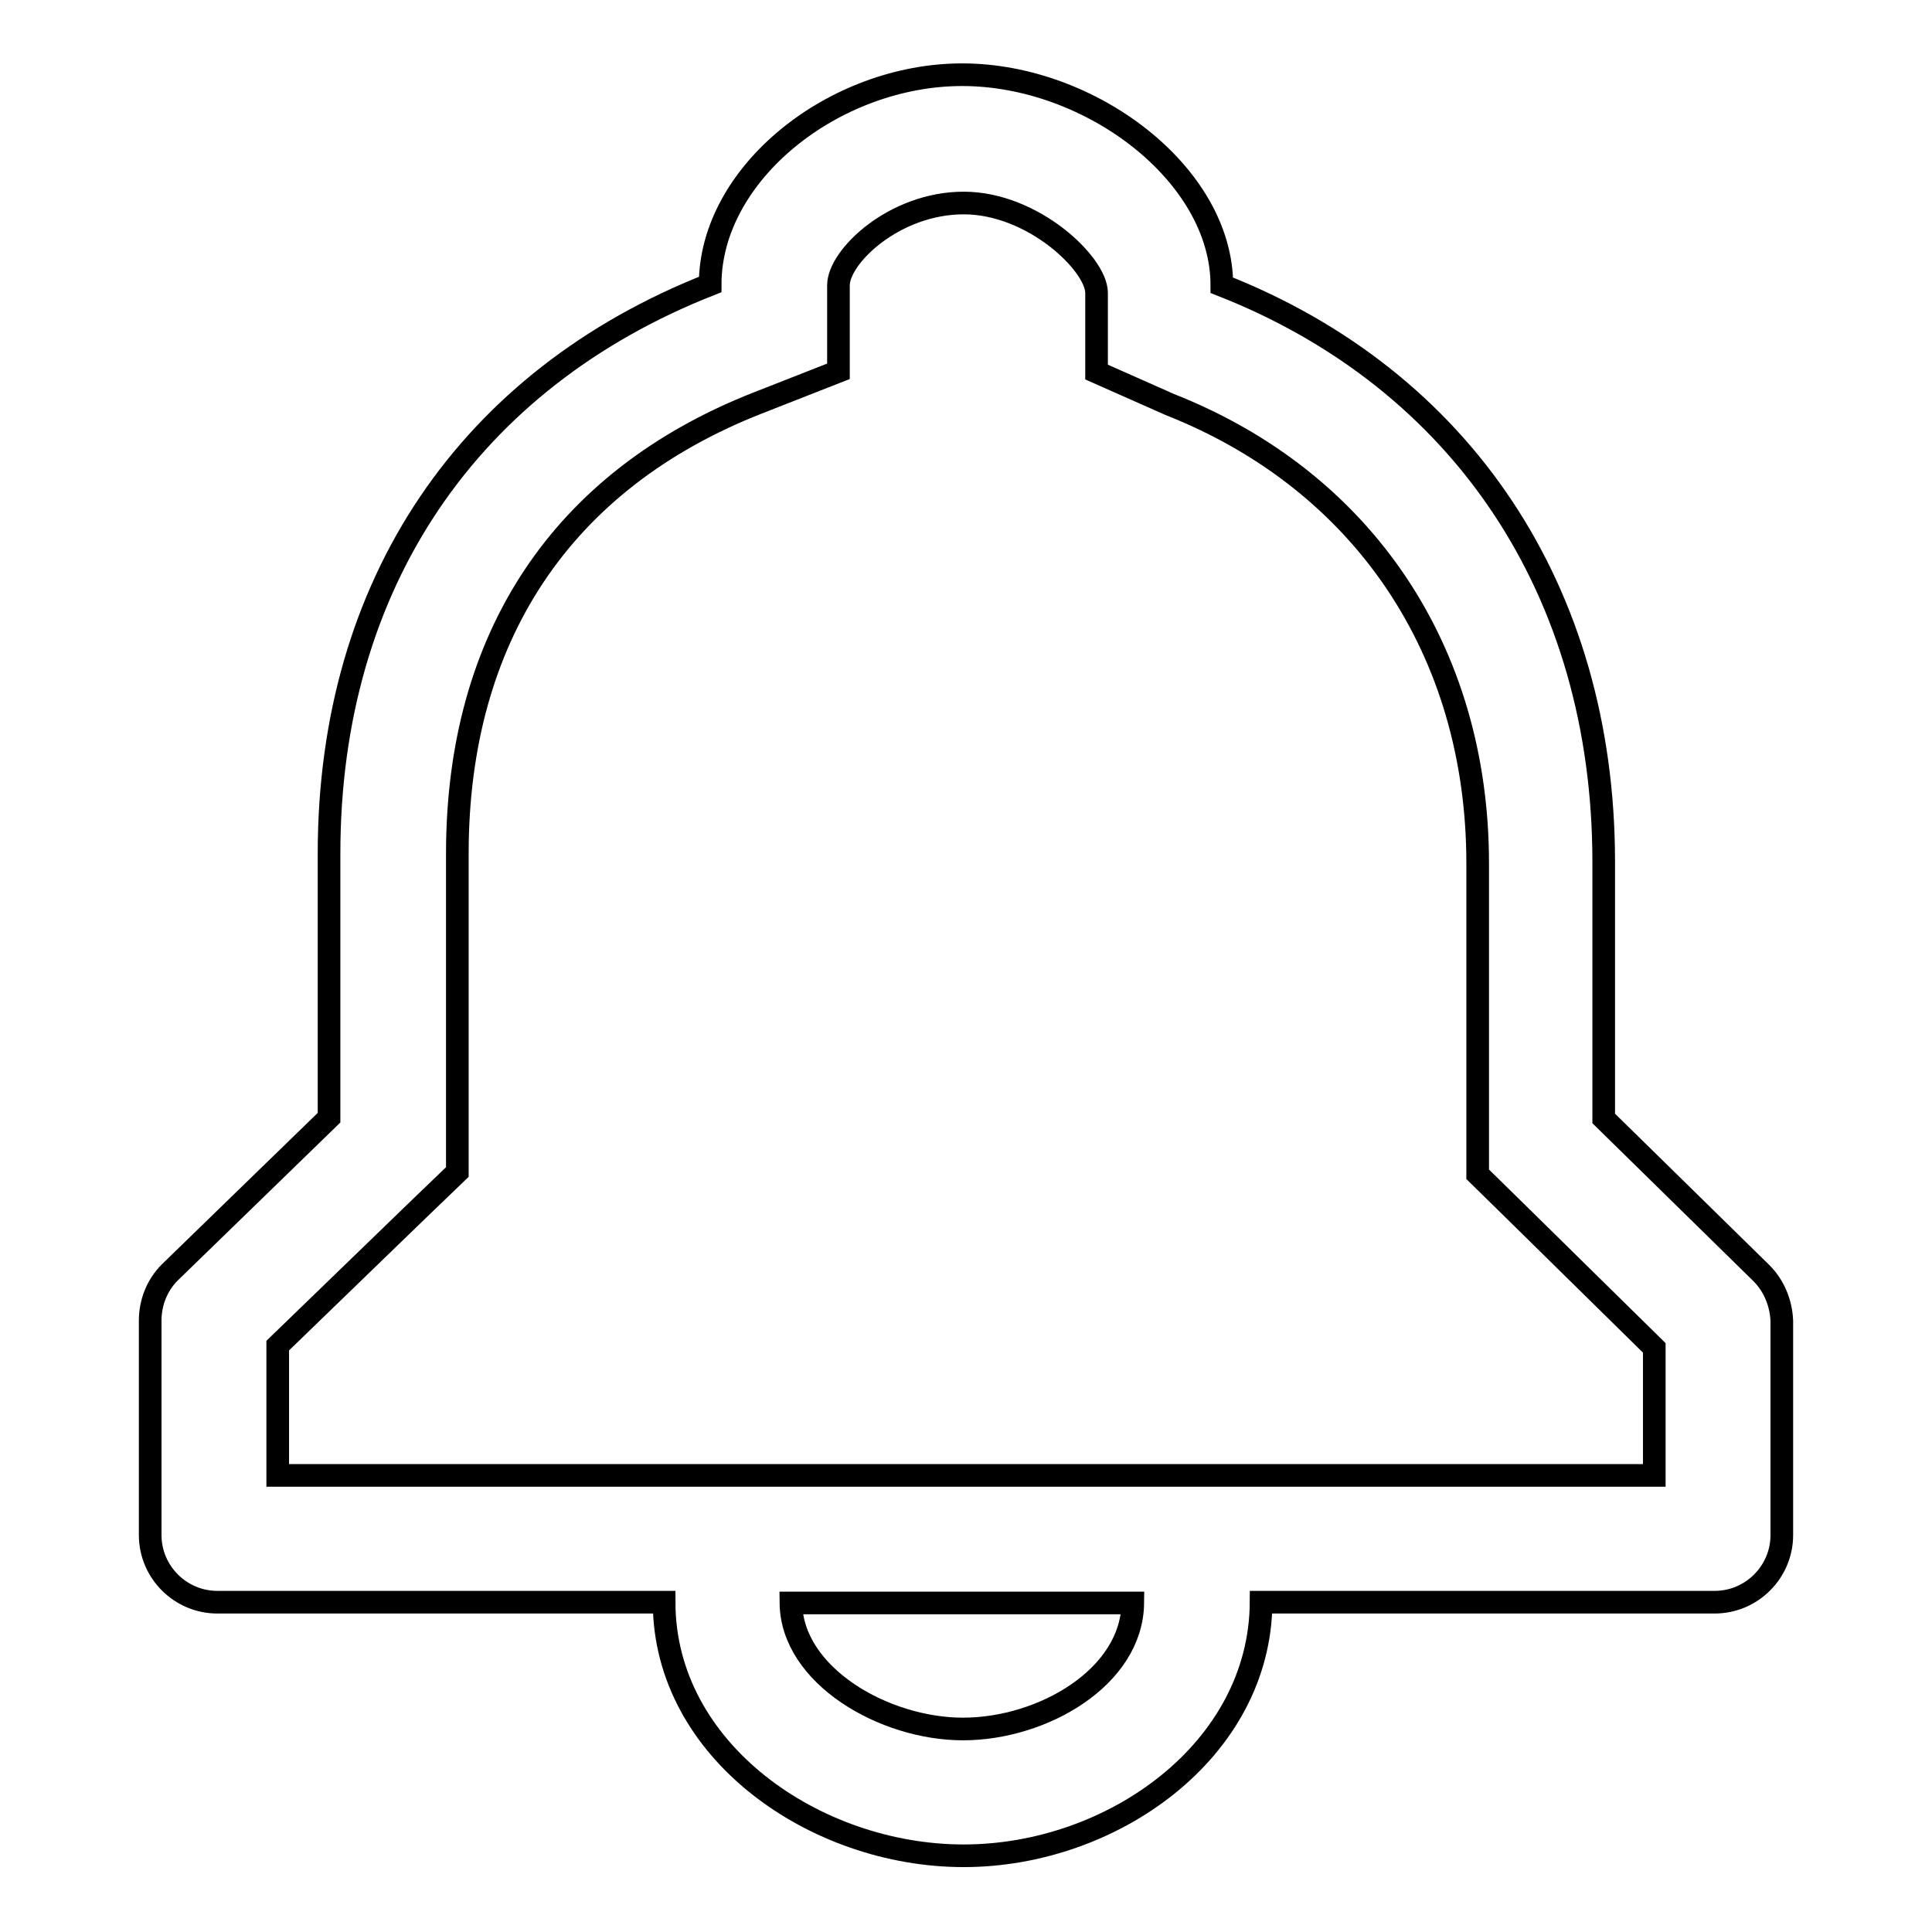<?xml version="1.0" encoding="utf-8"?>
<!-- Svg Vector Icons : http://www.onlinewebfonts.com/icon -->
<!DOCTYPE svg PUBLIC "-//W3C//DTD SVG 1.1//EN" "http://www.w3.org/Graphics/SVG/1.1/DTD/svg11.dtd">
<svg version="1.1" xmlns="http://www.w3.org/2000/svg" xmlns:xlink="http://www.w3.org/1999/xlink" x="0px" y="0px" viewBox="0 0 256 256" enable-background="new 0 0 256 256" xml:space="preserve">
<g><g><path stroke-width="3" fill-opacity="0" stroke="#000000"  d="M233.4,168.7l-20.9-20.5v-34c0-35.9-18.8-63.9-50.6-76.4c0-14.7-17.4-27.9-34.4-27.9c-16.9,0-33.4,13-33.4,27.8c-31.8,12.5-50.5,39.5-50.5,75.4v35l-21.1,20.5c-1.7,1.7-2.6,4-2.6,6.4v28.4c0,4.9,4,8.9,8.9,8.9H88c0,19.7,20,33.6,39.7,33.6c19.7,0,39.3-14,39.4-33.6h60.1c4.9,0,8.9-4,8.9-8.9v-28.4C236,172.7,235.1,170.4,233.4,168.7z M127.6,229.1c-10.5,0-22.7-7.1-22.8-16.7h45.3C150,222.2,138.2,229.1,127.6,229.1z M219.2,195.5H36.8v-17.2l18.6-18l5.2-5v-7.2v-35c0-28.6,13.8-49.5,39.8-59.7l10.7-4.2V37.8c0-3.8,7.4-10.9,16.6-10.9c9.2,0,17.6,8.1,17.6,11.9v10.5l9.7,4.3c25.6,10.1,40.8,32.6,40.8,60.8v34v7.2l5.1,5l18.3,18V195.5L219.2,195.5z"/></g></g>
</svg>